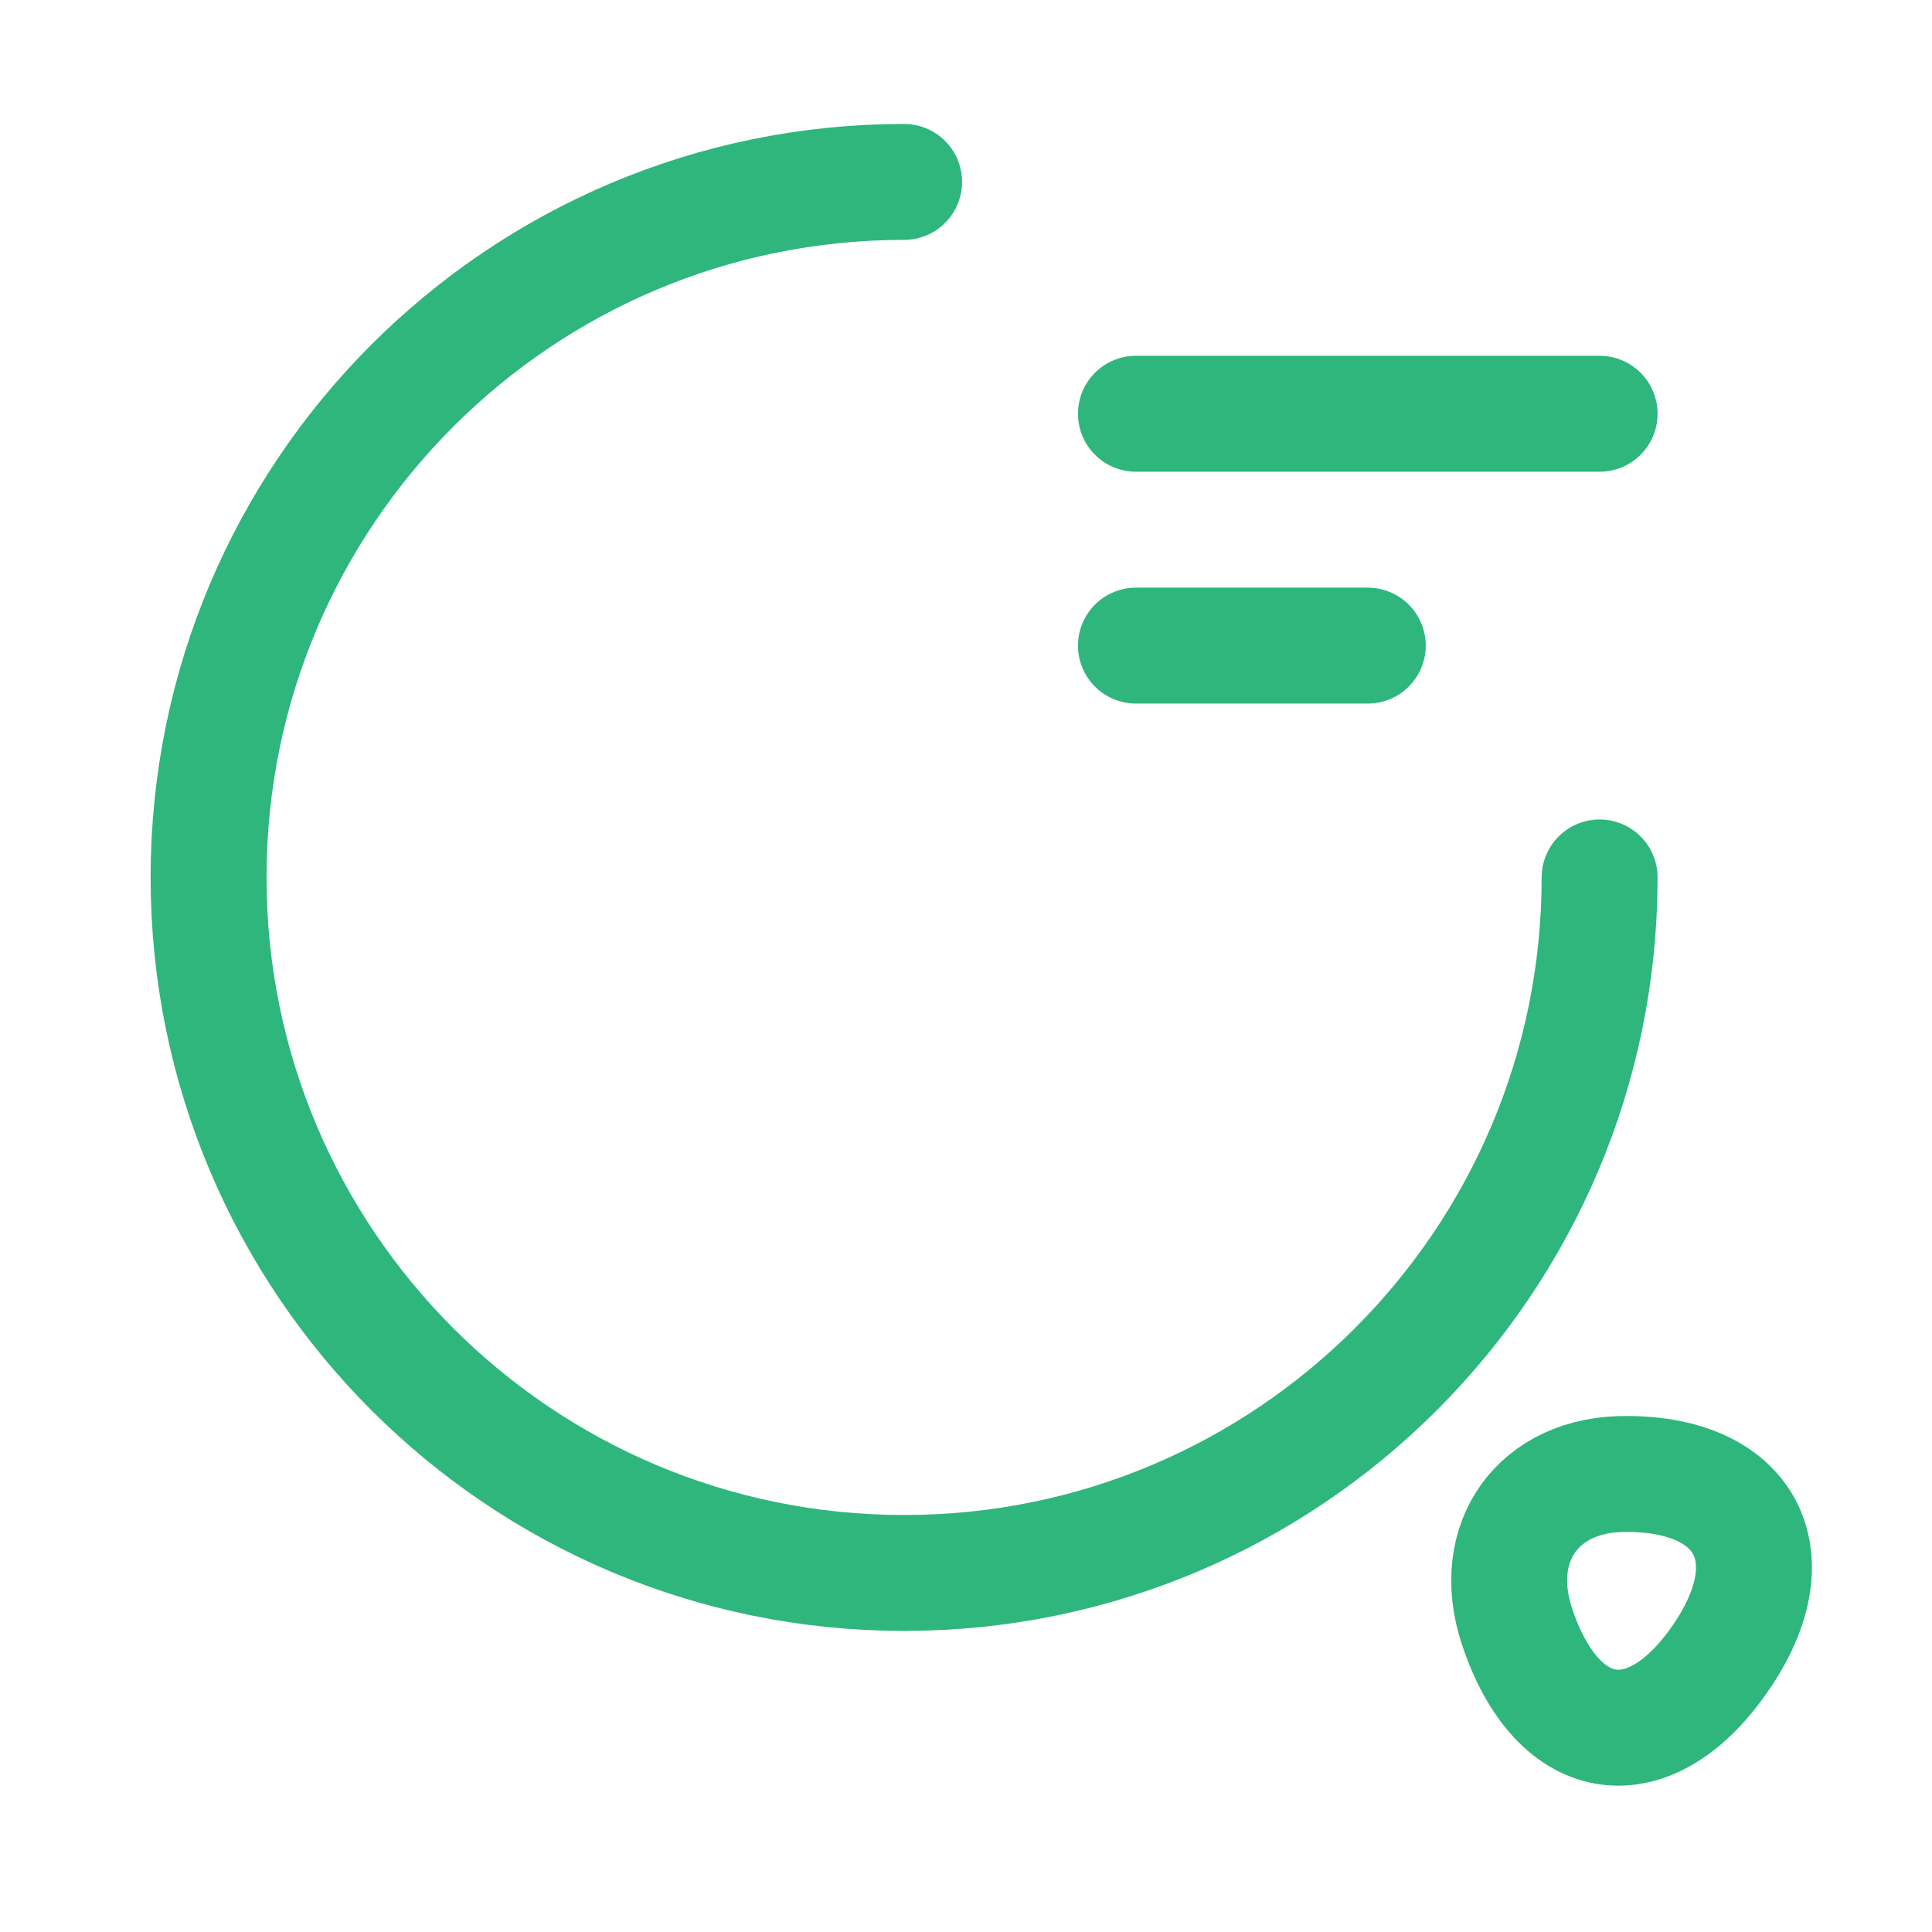 <svg width="25" height="25" viewBox="0 0 25 25" fill="none" xmlns="http://www.w3.org/2000/svg">
<path d="M20.699 11.354C20.699 16.323 16.669 20.354 11.699 20.354C6.729 20.354 2.699 16.323 2.699 11.354C2.699 6.384 6.729 2.354 11.699 2.354" stroke="#2EB67D" stroke-width="1.5" stroke-linecap="round" stroke-linejoin="round"/>
<path d="M19.629 21.043C20.159 22.643 21.369 22.803 22.299 21.403C23.149 20.123 22.589 19.073 21.049 19.073C19.909 19.063 19.269 19.953 19.629 21.043Z" stroke="#2EB67D" stroke-width="1.5" stroke-linecap="round" stroke-linejoin="round"/>
<path d="M14.699 5.354H20.699" stroke="#2EB67D" stroke-width="1.5" stroke-linecap="round" stroke-linejoin="round"/>
<path d="M14.699 8.354H17.699" stroke="#2EB67D" stroke-width="1.5" stroke-linecap="round" stroke-linejoin="round"/>
</svg>
